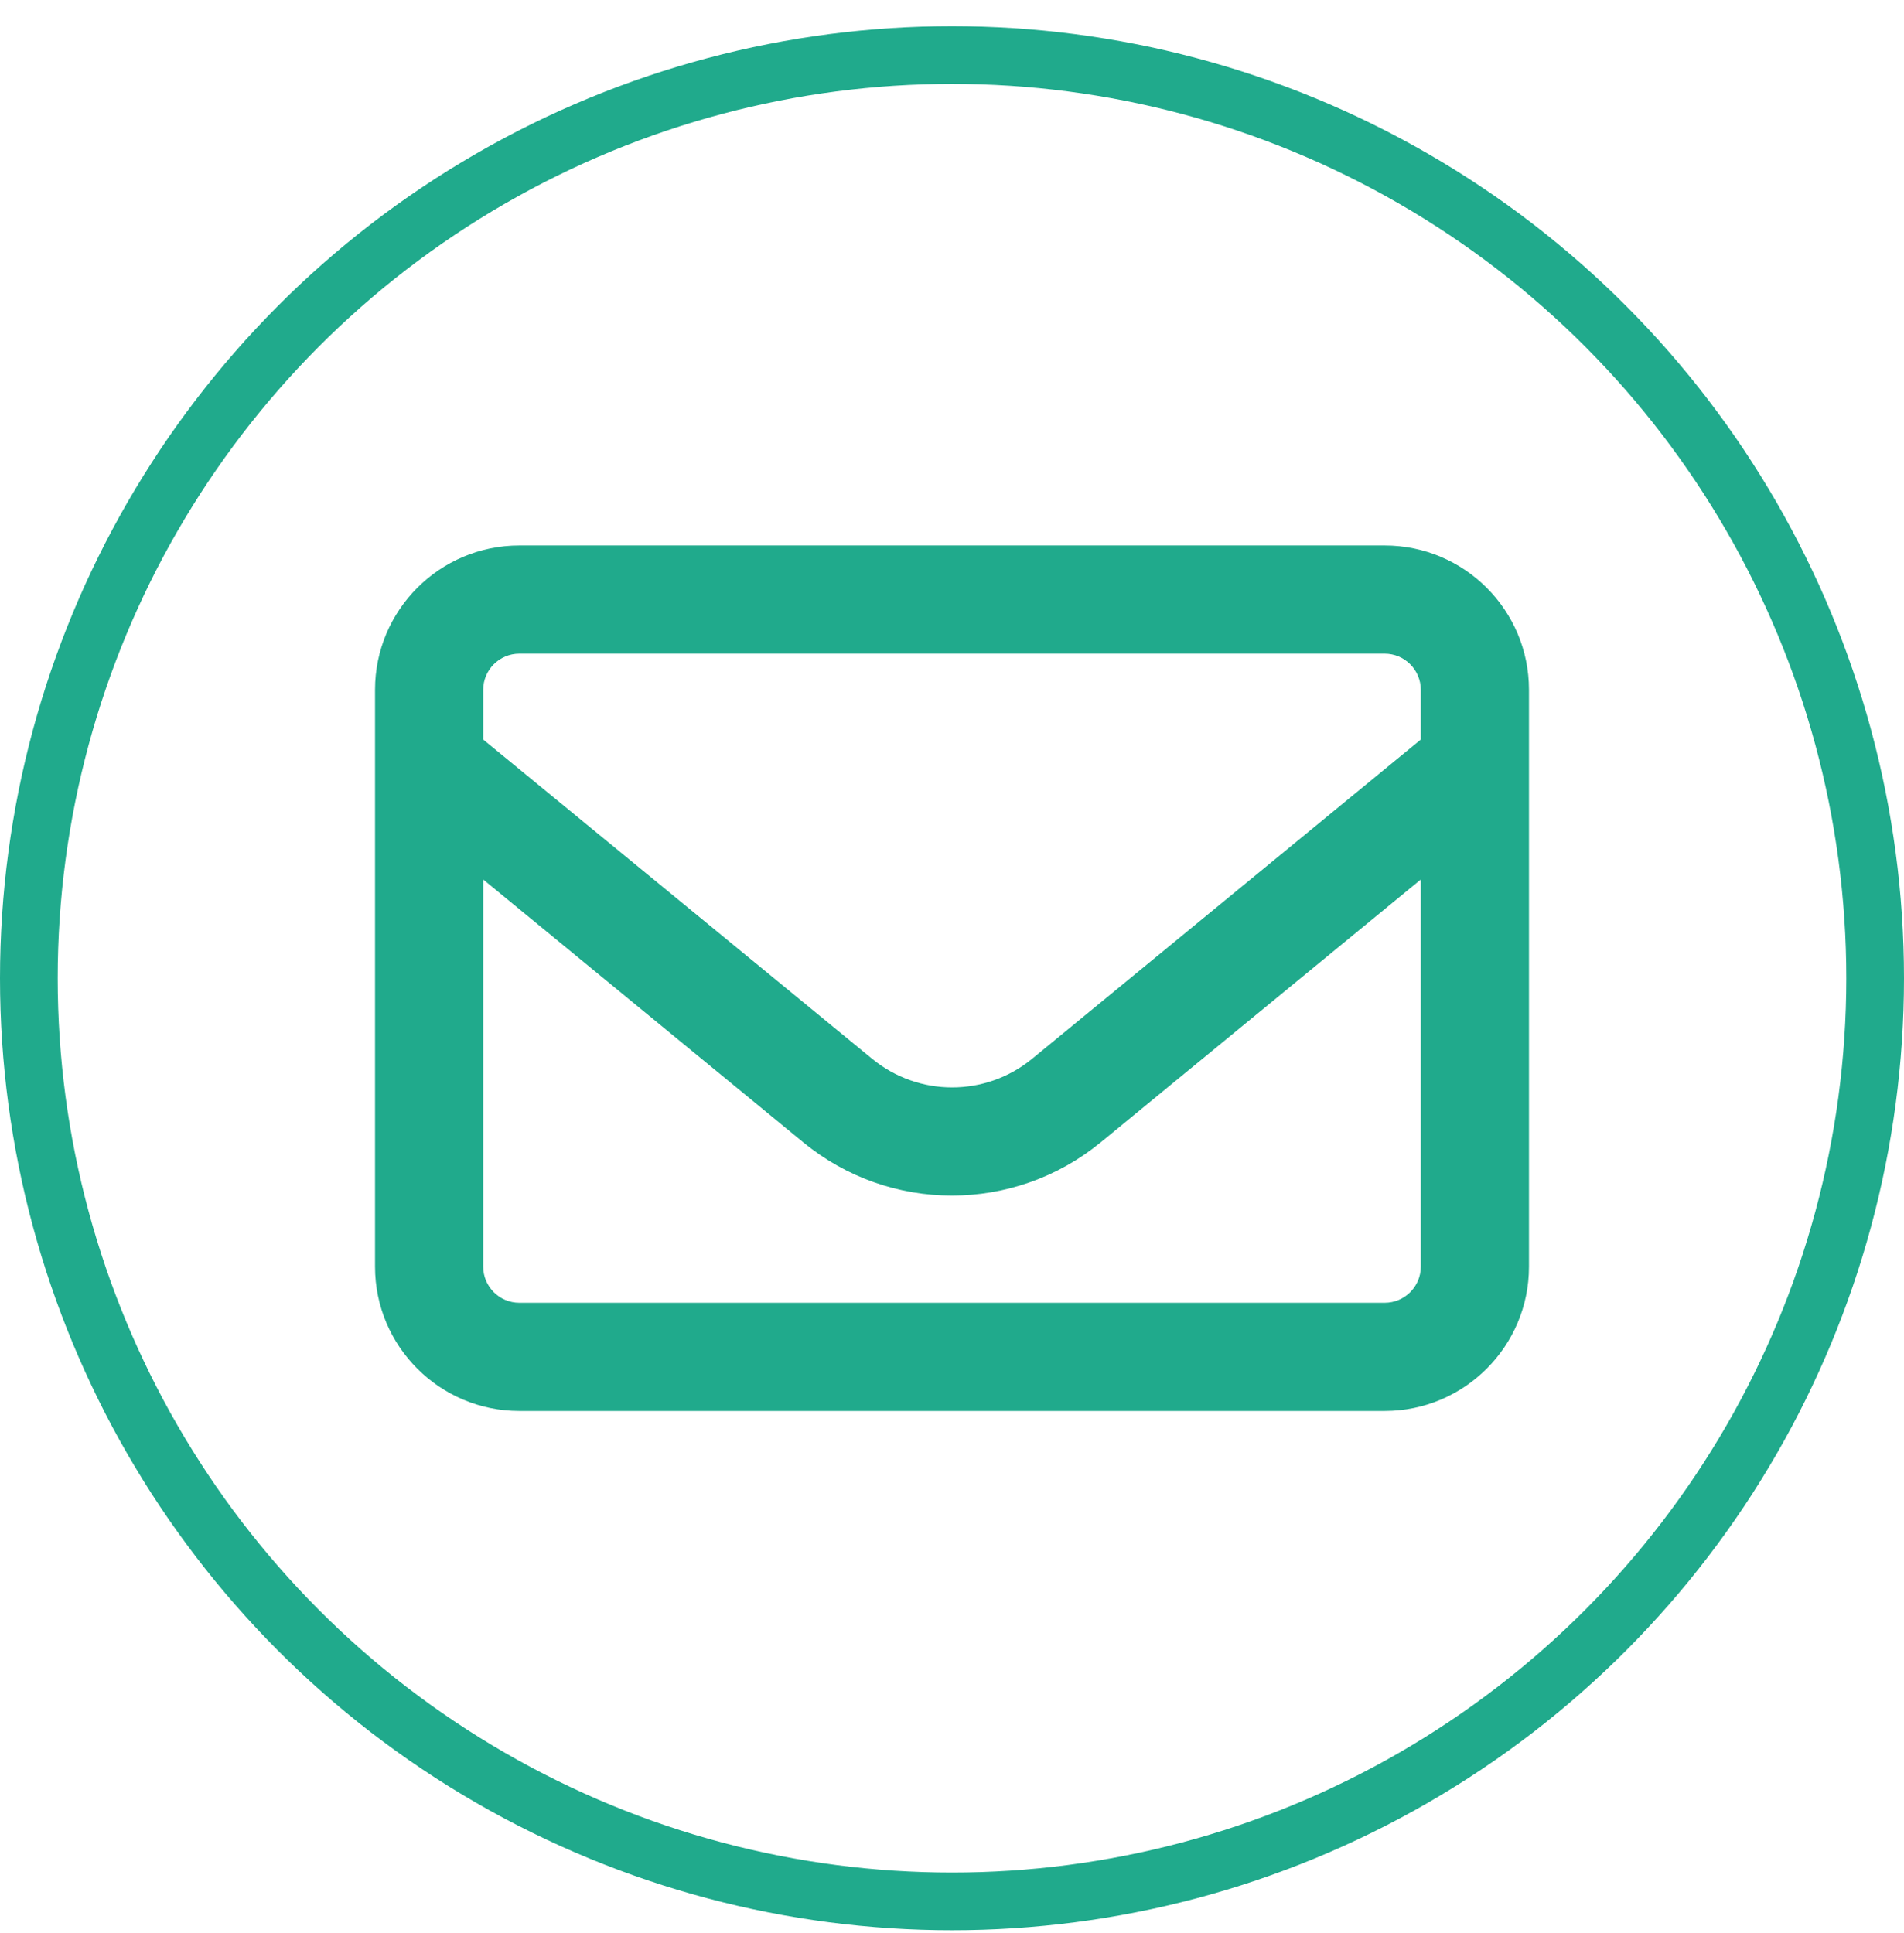 <?xml version="1.0" encoding="UTF-8"?> <svg xmlns="http://www.w3.org/2000/svg" width="66" height="67" viewBox="0 0 66 67" fill="none"><circle cx="33" cy="33.908" r="32" stroke="#20AA8C" stroke-width="2"></circle><path d="M18 22.658C17.312 22.658 16.75 23.221 16.75 23.908V25.635L30.227 36.697C31.844 38.025 34.164 38.025 35.781 36.697L49.25 25.635V23.908C49.25 23.221 48.688 22.658 48 22.658H18ZM16.75 30.486V43.908C16.75 44.596 17.312 45.158 18 45.158H48C48.688 45.158 49.25 44.596 49.25 43.908V30.486L38.156 39.596C35.156 42.057 30.836 42.057 27.844 39.596L16.75 30.486ZM13 23.908C13 21.15 15.242 18.908 18 18.908H48C50.758 18.908 53 21.15 53 23.908V43.908C53 46.666 50.758 48.908 48 48.908H18C15.242 48.908 13 46.666 13 43.908V23.908Z" fill="#20AA8C"></path></svg> 